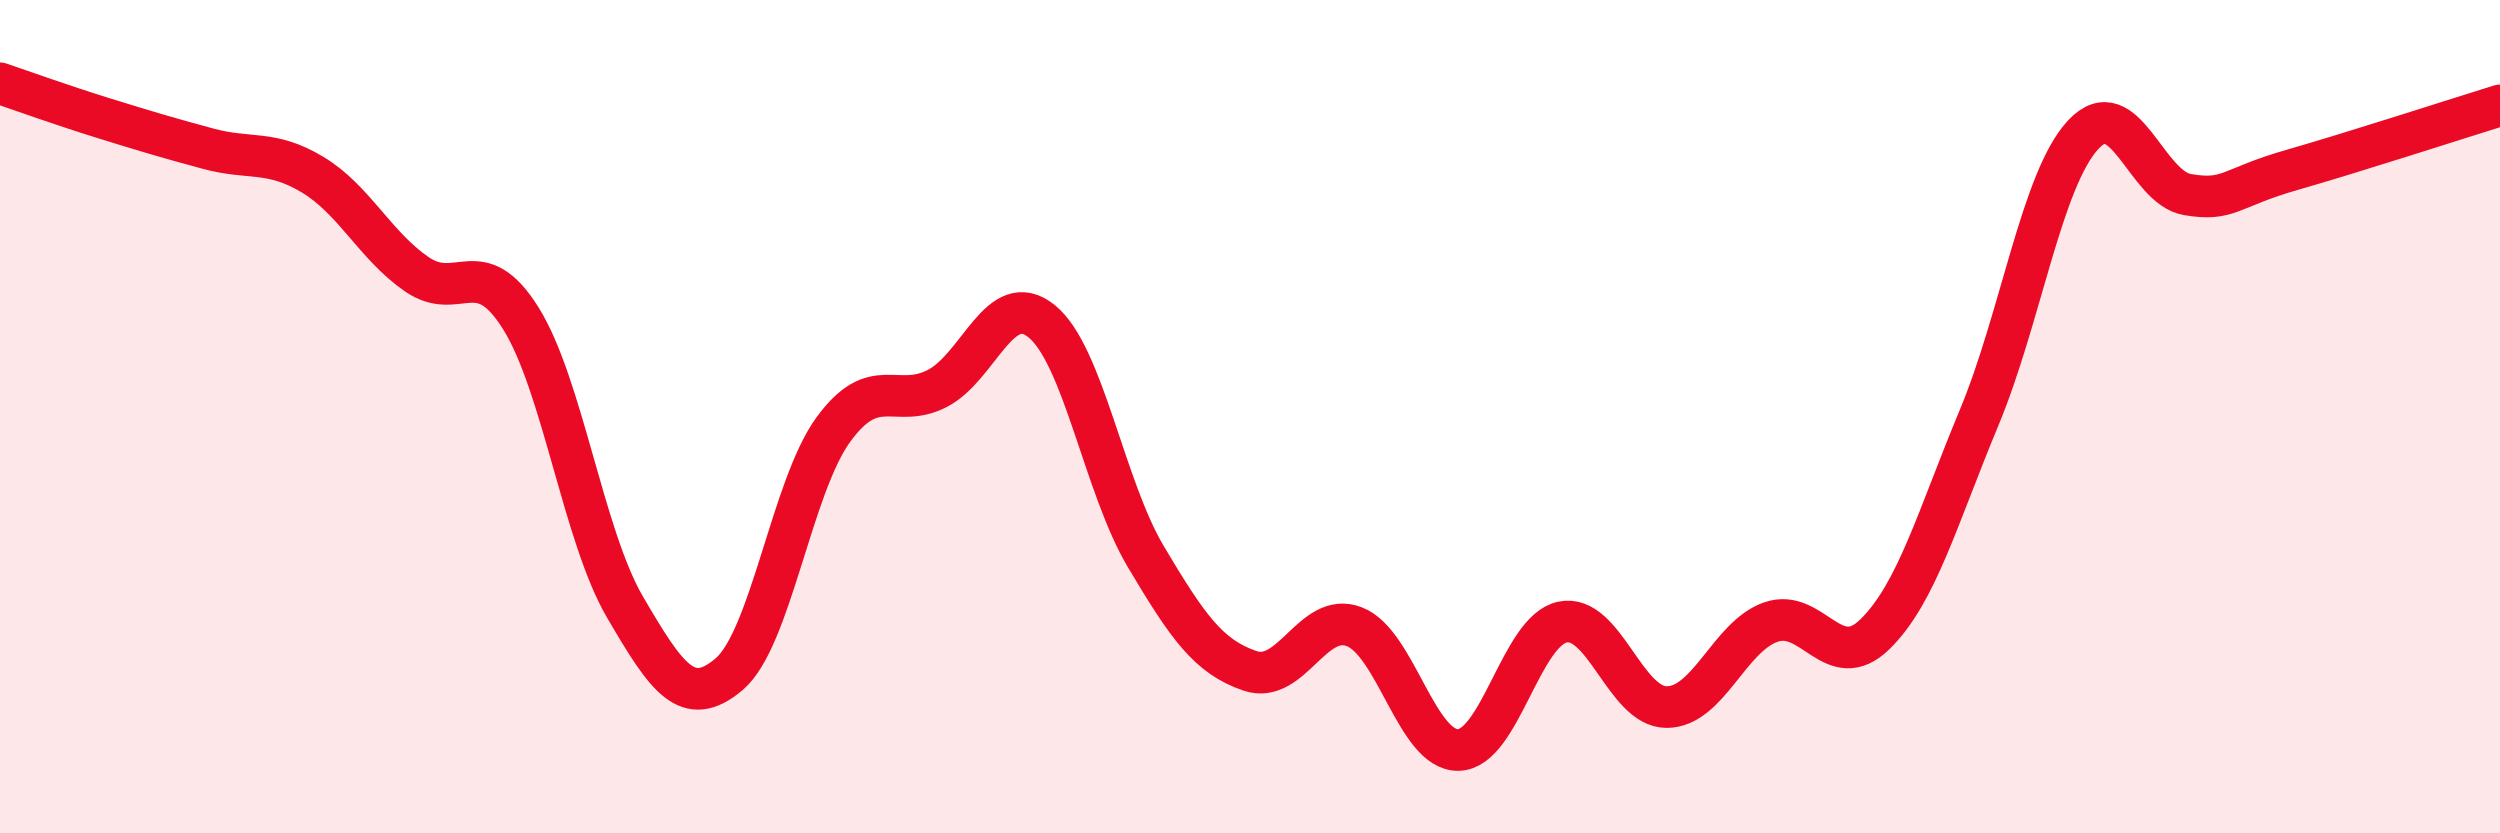 
    <svg width="60" height="20" viewBox="0 0 60 20" xmlns="http://www.w3.org/2000/svg">
      <path
        d="M 0,2 C 0.5,2.17 1.5,2.53 2.5,2.84 C 3.5,3.15 4,3.3 5,3.57 C 6,3.84 6.5,3.59 7.5,4.19 C 8.5,4.79 9,5.89 10,6.58 C 11,7.27 11.5,6.04 12.5,7.64 C 13.5,9.24 14,12.86 15,14.57 C 16,16.28 16.5,17.03 17.5,16.18 C 18.5,15.33 19,11.68 20,10.31 C 21,8.94 21.5,9.84 22.5,9.32 C 23.5,8.8 24,6.9 25,7.71 C 26,8.52 26.5,11.68 27.5,13.36 C 28.5,15.04 29,15.76 30,16.1 C 31,16.44 31.5,14.66 32.5,15.04 C 33.5,15.42 34,18.02 35,18 C 36,17.98 36.5,15.14 37.5,14.93 C 38.5,14.72 39,16.97 40,16.97 C 41,16.97 41.5,15.28 42.5,14.93 C 43.5,14.58 44,16.2 45,15.22 C 46,14.24 46.5,12.42 47.5,10.02 C 48.5,7.62 49,4.3 50,3.23 C 51,2.16 51.5,4.5 52.5,4.67 C 53.5,4.84 53.5,4.51 55,4.08 C 56.5,3.65 59,2.84 60,2.53L60 20L0 20Z"
        fill="#EB0A25"
        opacity="0.1"
        stroke-linecap="round"
        stroke-linejoin="round"
      />
      <path
        d="M 0,2 C 0.5,2.17 1.5,2.53 2.5,2.84 C 3.5,3.15 4,3.3 5,3.57 C 6,3.84 6.5,3.59 7.5,4.19 C 8.5,4.79 9,5.89 10,6.58 C 11,7.27 11.5,6.04 12.5,7.64 C 13.5,9.24 14,12.86 15,14.57 C 16,16.28 16.5,17.03 17.5,16.18 C 18.5,15.33 19,11.68 20,10.31 C 21,8.94 21.5,9.84 22.5,9.32 C 23.5,8.8 24,6.9 25,7.71 C 26,8.52 26.5,11.68 27.5,13.36 C 28.5,15.04 29,15.76 30,16.1 C 31,16.44 31.5,14.66 32.5,15.04 C 33.5,15.42 34,18.02 35,18 C 36,17.98 36.5,15.14 37.5,14.93 C 38.5,14.72 39,16.97 40,16.97 C 41,16.97 41.5,15.28 42.5,14.93 C 43.5,14.58 44,16.2 45,15.22 C 46,14.24 46.5,12.42 47.5,10.02 C 48.5,7.62 49,4.3 50,3.23 C 51,2.16 51.5,4.5 52.5,4.67 C 53.5,4.84 53.5,4.51 55,4.08 C 56.5,3.65 59,2.84 60,2.53"
        stroke="#EB0A25"
        stroke-width="1"
        fill="none"
        stroke-linecap="round"
        stroke-linejoin="round"
      />
    </svg>
  